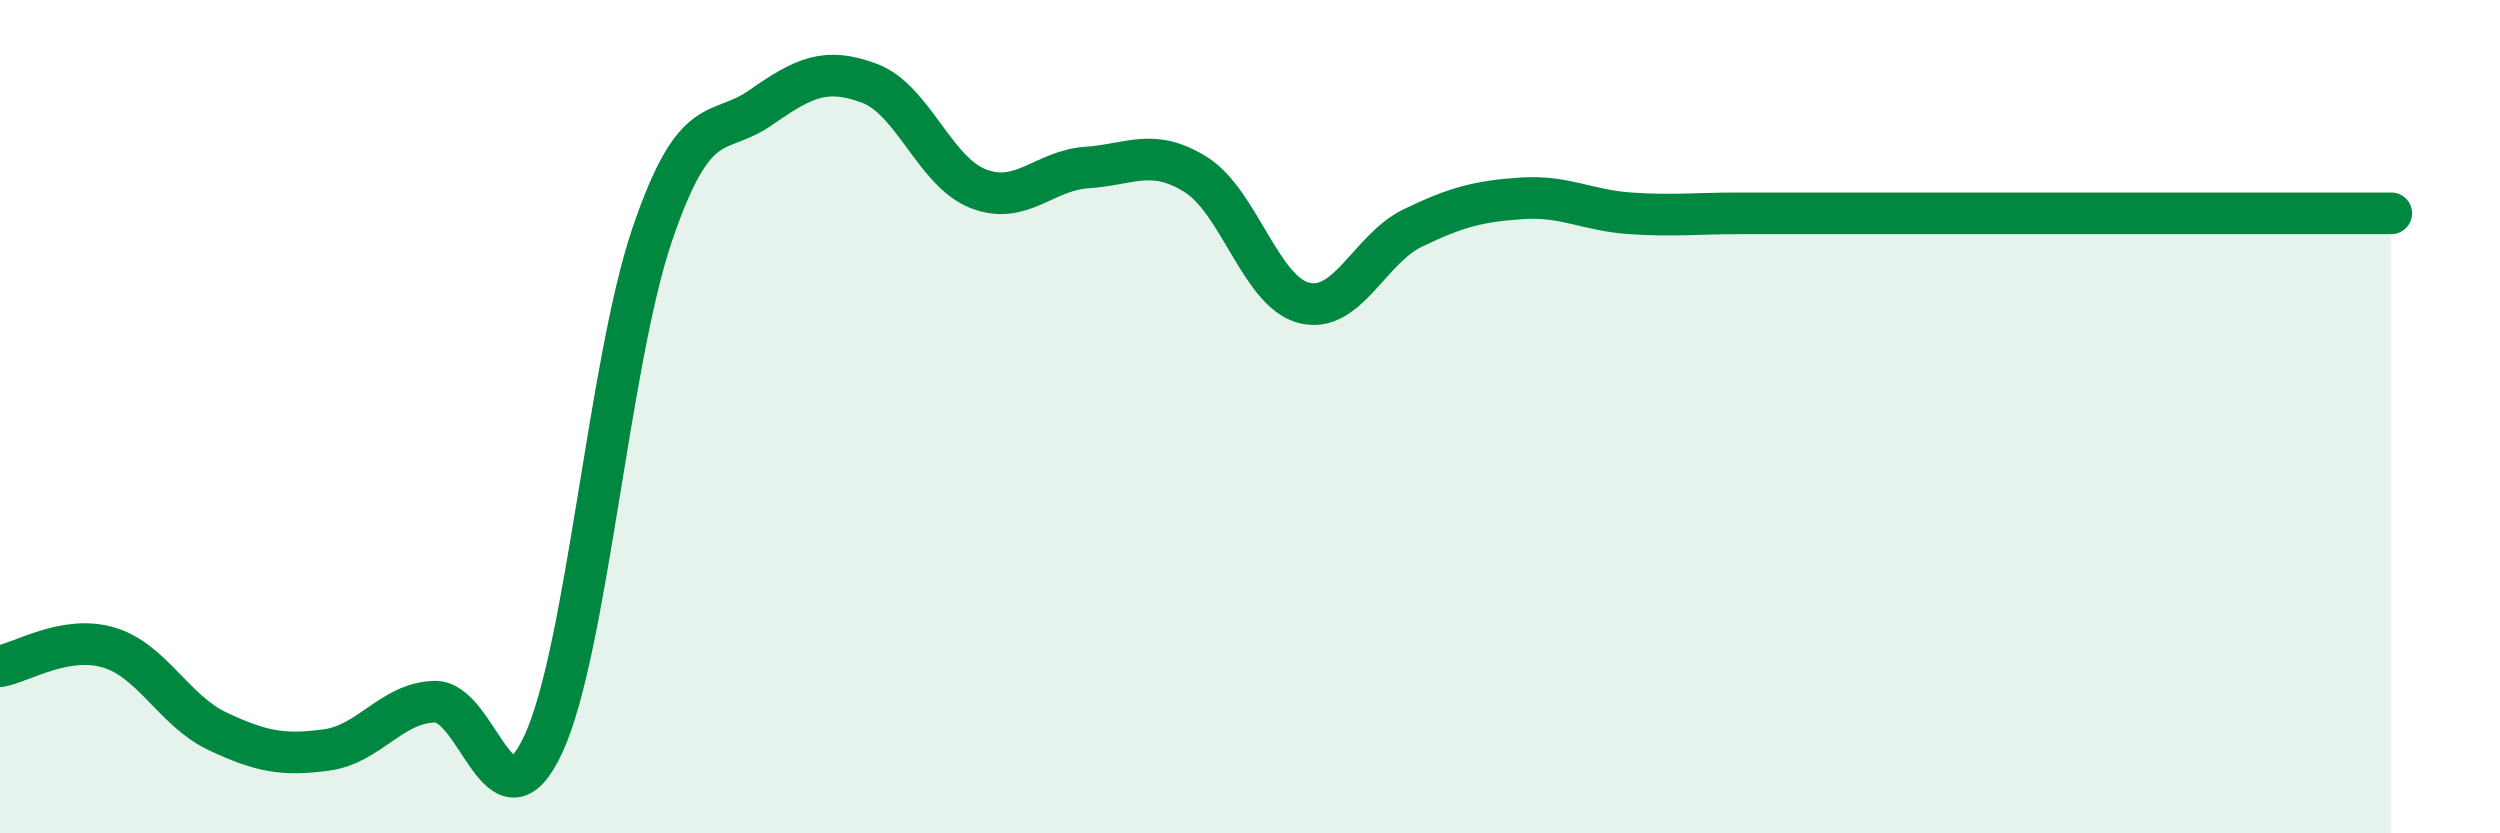 
    <svg width="60" height="20" viewBox="0 0 60 20" xmlns="http://www.w3.org/2000/svg">
      <path
        d="M 0,15.99 C 0.52,15.9 1.57,15.23 2.61,15.54 C 3.65,15.85 4.18,17.06 5.22,17.55 C 6.26,18.04 6.79,18.14 7.83,18 C 8.87,17.86 9.39,16.87 10.43,16.84 C 11.47,16.81 12,20.1 13.04,17.86 C 14.08,15.62 14.61,8.7 15.65,5.64 C 16.69,2.58 17.22,3.31 18.26,2.58 C 19.3,1.85 19.83,1.61 20.87,2 C 21.91,2.39 22.44,4.13 23.48,4.53 C 24.52,4.93 25.05,4.09 26.09,4.02 C 27.13,3.95 27.66,3.54 28.7,4.19 C 29.74,4.84 30.26,7.01 31.3,7.27 C 32.34,7.53 32.87,5.97 33.91,5.47 C 34.95,4.97 35.48,4.83 36.52,4.76 C 37.56,4.69 38.09,5.05 39.13,5.12 C 40.17,5.19 40.7,5.12 41.74,5.12 C 42.78,5.12 43.31,5.12 44.35,5.12 C 45.39,5.12 45.92,5.12 46.96,5.12 C 48,5.12 48.53,5.12 49.57,5.12 C 50.61,5.12 51.13,5.12 52.17,5.12 C 53.21,5.12 53.74,5.12 54.78,5.12 C 55.82,5.12 56.87,5.12 57.39,5.12L57.39 20L0 20Z"
        fill="#008740"
        opacity="0.1"
        stroke-linecap="round"
        stroke-linejoin="round"
      />
      <path
        d="M 0,15.99 C 0.52,15.9 1.57,15.23 2.61,15.54 C 3.65,15.85 4.18,17.06 5.22,17.55 C 6.26,18.04 6.79,18.14 7.83,18 C 8.87,17.86 9.39,16.87 10.43,16.84 C 11.47,16.81 12,20.1 13.04,17.86 C 14.08,15.62 14.61,8.7 15.65,5.64 C 16.69,2.58 17.22,3.31 18.26,2.58 C 19.3,1.85 19.83,1.61 20.87,2 C 21.91,2.39 22.44,4.13 23.48,4.53 C 24.52,4.93 25.05,4.09 26.09,4.02 C 27.13,3.95 27.66,3.54 28.7,4.19 C 29.74,4.84 30.26,7.01 31.3,7.27 C 32.34,7.53 32.87,5.97 33.91,5.47 C 34.95,4.97 35.48,4.83 36.52,4.76 C 37.56,4.69 38.09,5.05 39.13,5.12 C 40.17,5.19 40.7,5.12 41.74,5.12 C 42.78,5.12 43.31,5.12 44.35,5.12 C 45.39,5.12 45.92,5.12 46.96,5.12 C 48,5.12 48.53,5.12 49.57,5.12 C 50.61,5.12 51.13,5.12 52.17,5.12 C 53.21,5.12 53.74,5.12 54.78,5.12 C 55.82,5.12 56.87,5.12 57.39,5.12"
        stroke="#008740"
        stroke-width="1"
        fill="none"
        stroke-linecap="round"
        stroke-linejoin="round"
      />
    </svg>
  